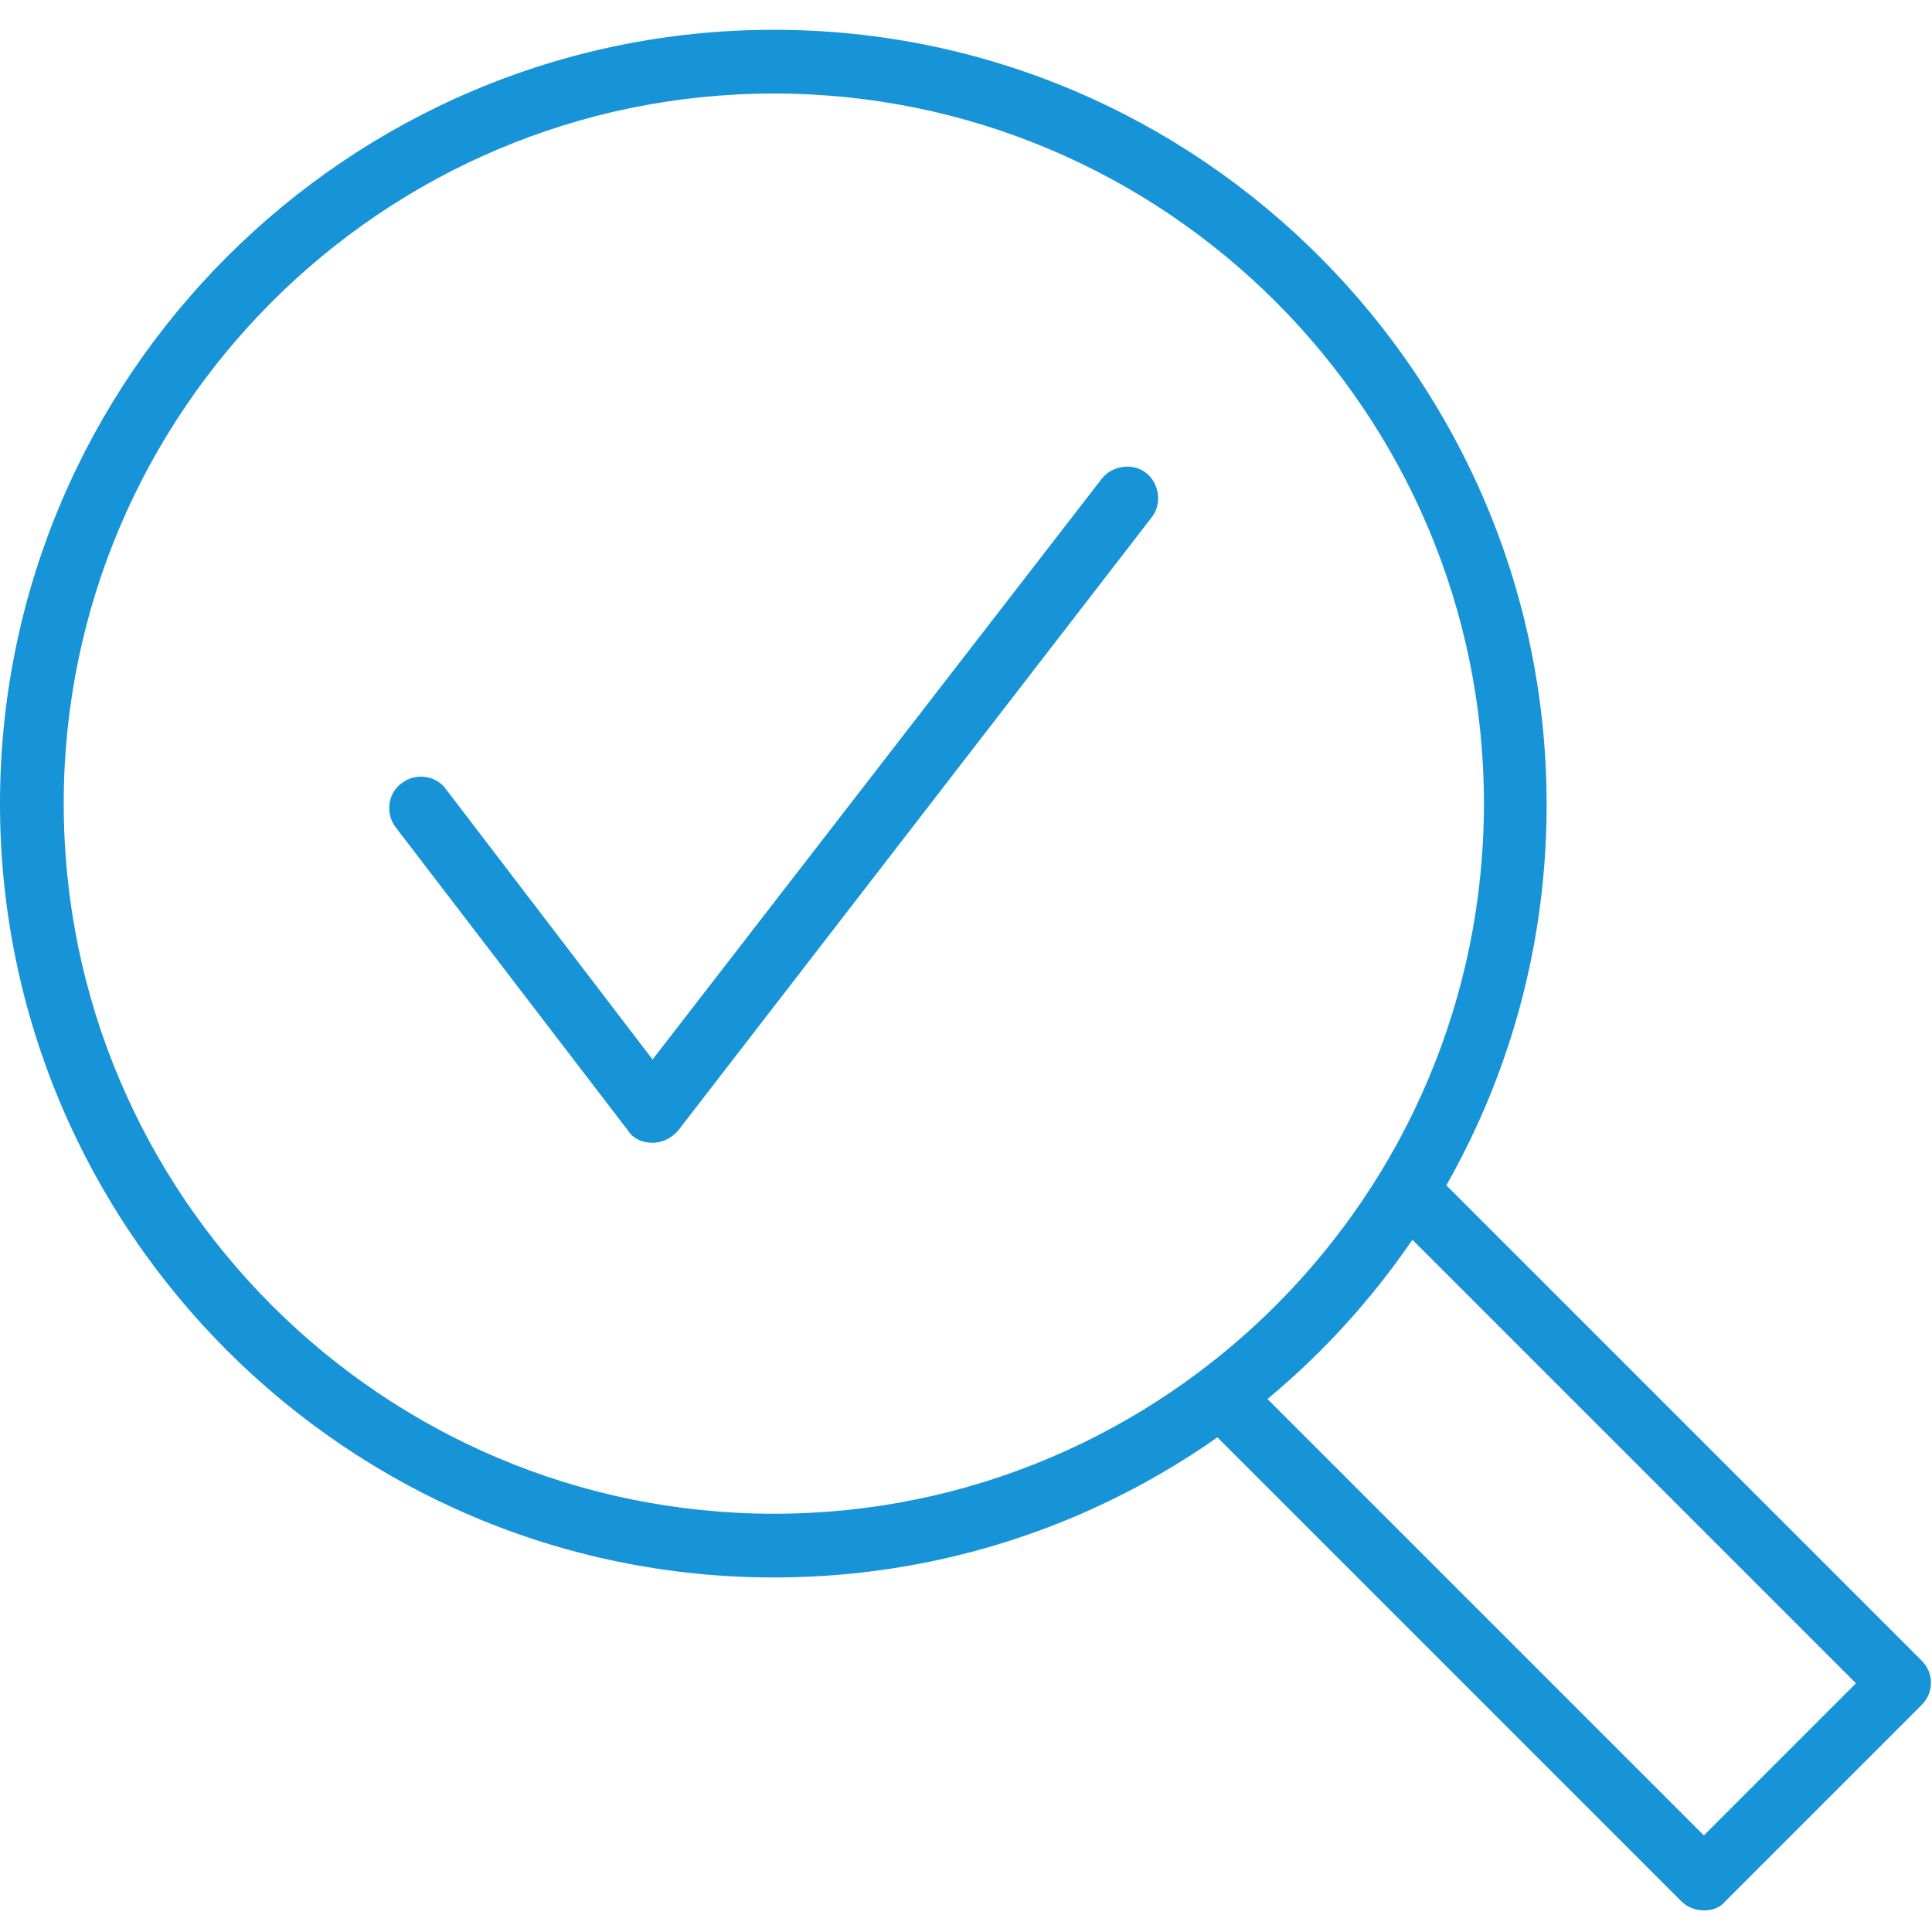<?xml version="1.0" encoding="UTF-8"?>
<svg xmlns="http://www.w3.org/2000/svg" xml:space="preserve" viewBox="0 0 188 188">
  <switch>
    <g>
      <path fill="#1793D7" d="M75.3 153.5C33.8 153.5 0 119.7 0 78.2S33.8 2.9 75.3 2.9s75.2 33.9 75.2 75.4c0 41.5-33.7 75.2-75.2 75.2zm0-144.4c-38.1 0-69.1 31-69.1 69.1s31 69.1 69.1 69.1c38.1 0 69.1-31 69.1-69.1s-31-69.1-69.1-69.1z"></path>
      <path fill="#1793D7" d="M63.5 111.2c-1 0-1.9-.4-2.4-1.2L38.5 80.5c-1-1.3-.8-3.3.6-4.3 1.3-1 3.3-.8 4.3.6l20.1 26.3 43.7-56.5c1-1.3 3-1.6 4.3-.6 1.3 1 1.6 3 .6 4.3L66 110c-.6.7-1.5 1.2-2.5 1.2zM165.8 185.9c-.8 0-1.6-.3-2.2-.9l-46.3-46.3c-1.2-1.2-1.2-3.1 0-4.3 1.2-1.2 3.1-1.2 4.3 0l44.2 44.2 14.8-14.8-44.2-44.2c-1.2-1.2-1.2-3.1 0-4.3 1.2-1.2 3.1-1.2 4.3 0l46.3 46.3c1.2 1.2 1.2 3.1 0 4.3L167.9 185c-.5.6-1.2.9-2.1.9z"></path>
    </g>
  </switch>
</svg>
